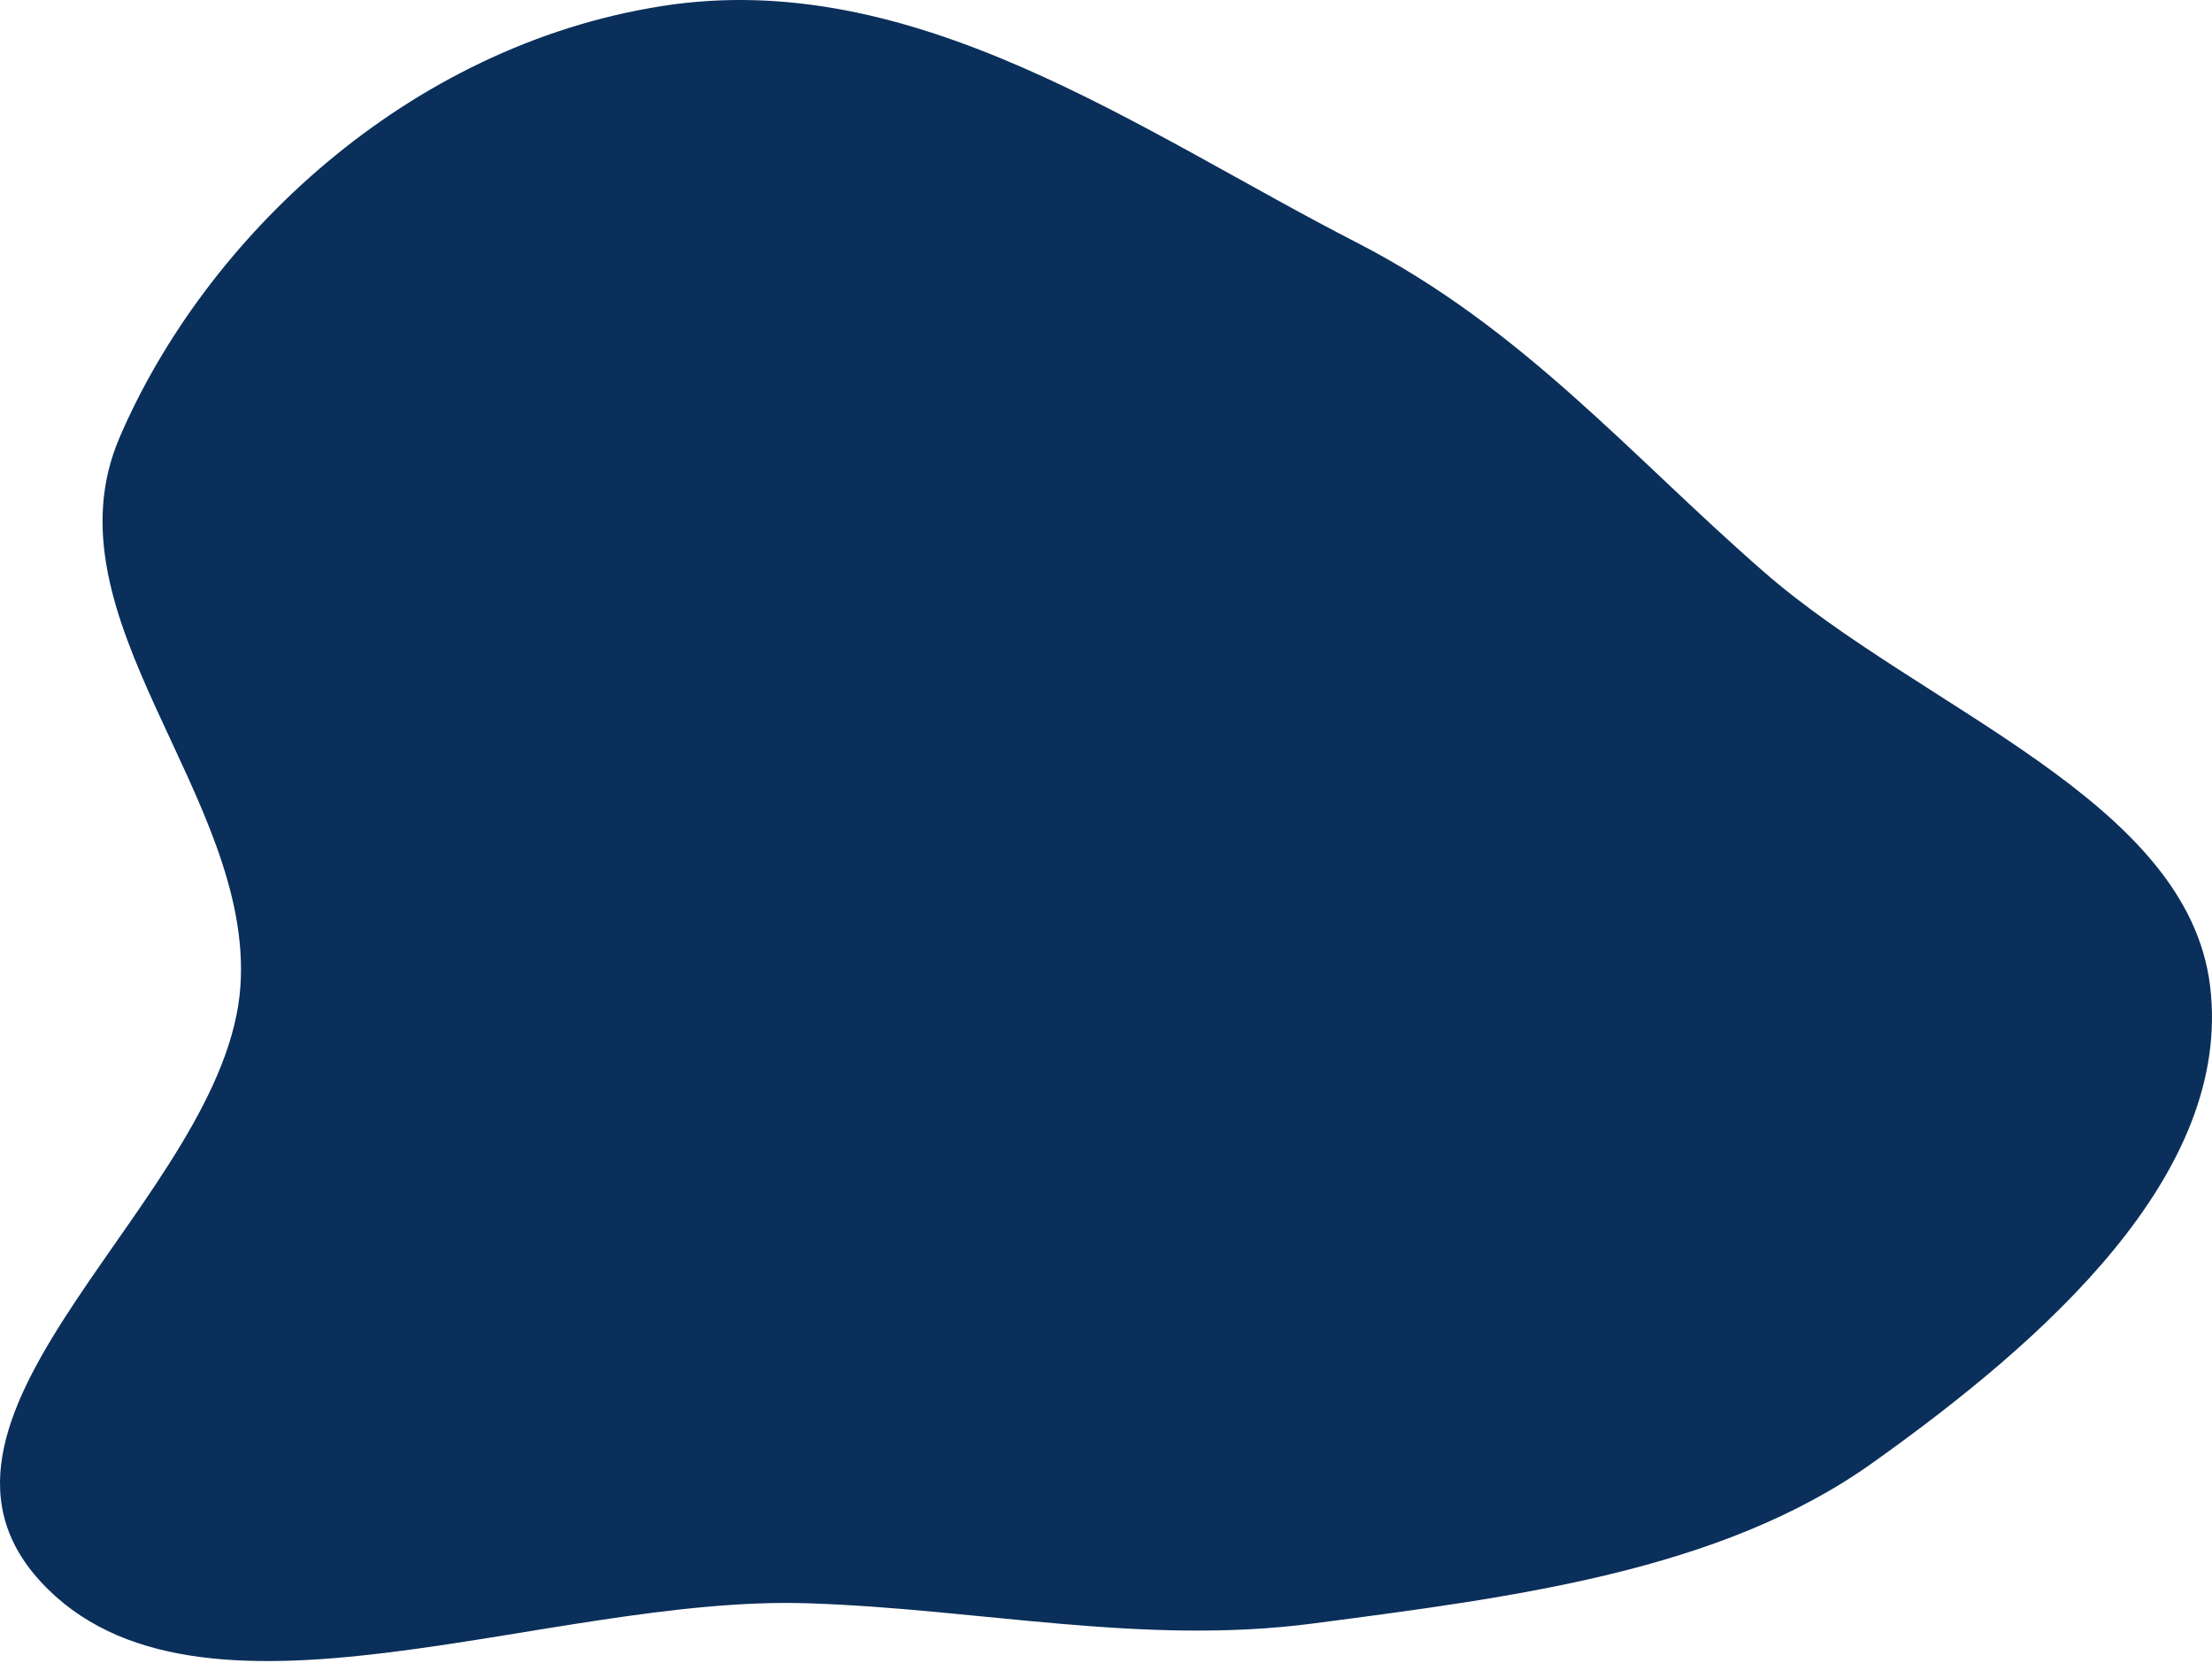 <?xml version="1.0" encoding="UTF-8"?> <svg xmlns="http://www.w3.org/2000/svg" width="1400" height="1052" viewBox="0 0 1400 1052" fill="none"> <path fill-rule="evenodd" clip-rule="evenodd" d="M152.158 624.098C160.469 503.736 26.749 390.629 75.717 276.728C129.647 151.287 257.185 29.318 418.814 3.853C578.857 -21.363 720.97 82.791 858.527 153.393C963.815 207.432 1031.68 288.064 1116.45 361.916C1216.4 448.996 1384.59 506.013 1398.82 624.098C1413.08 742.436 1295.1 847.502 1184.44 926.102C1088.36 994.347 957.675 1010.62 831.284 1027.21C723.295 1041.39 620.795 1018.04 511.474 1014.45C345.531 1009 124.69 1108.27 25.721 1000.75C-72.837 893.679 142.965 757.221 152.158 624.098Z" fill="#0A2F5A"></path> </svg> 